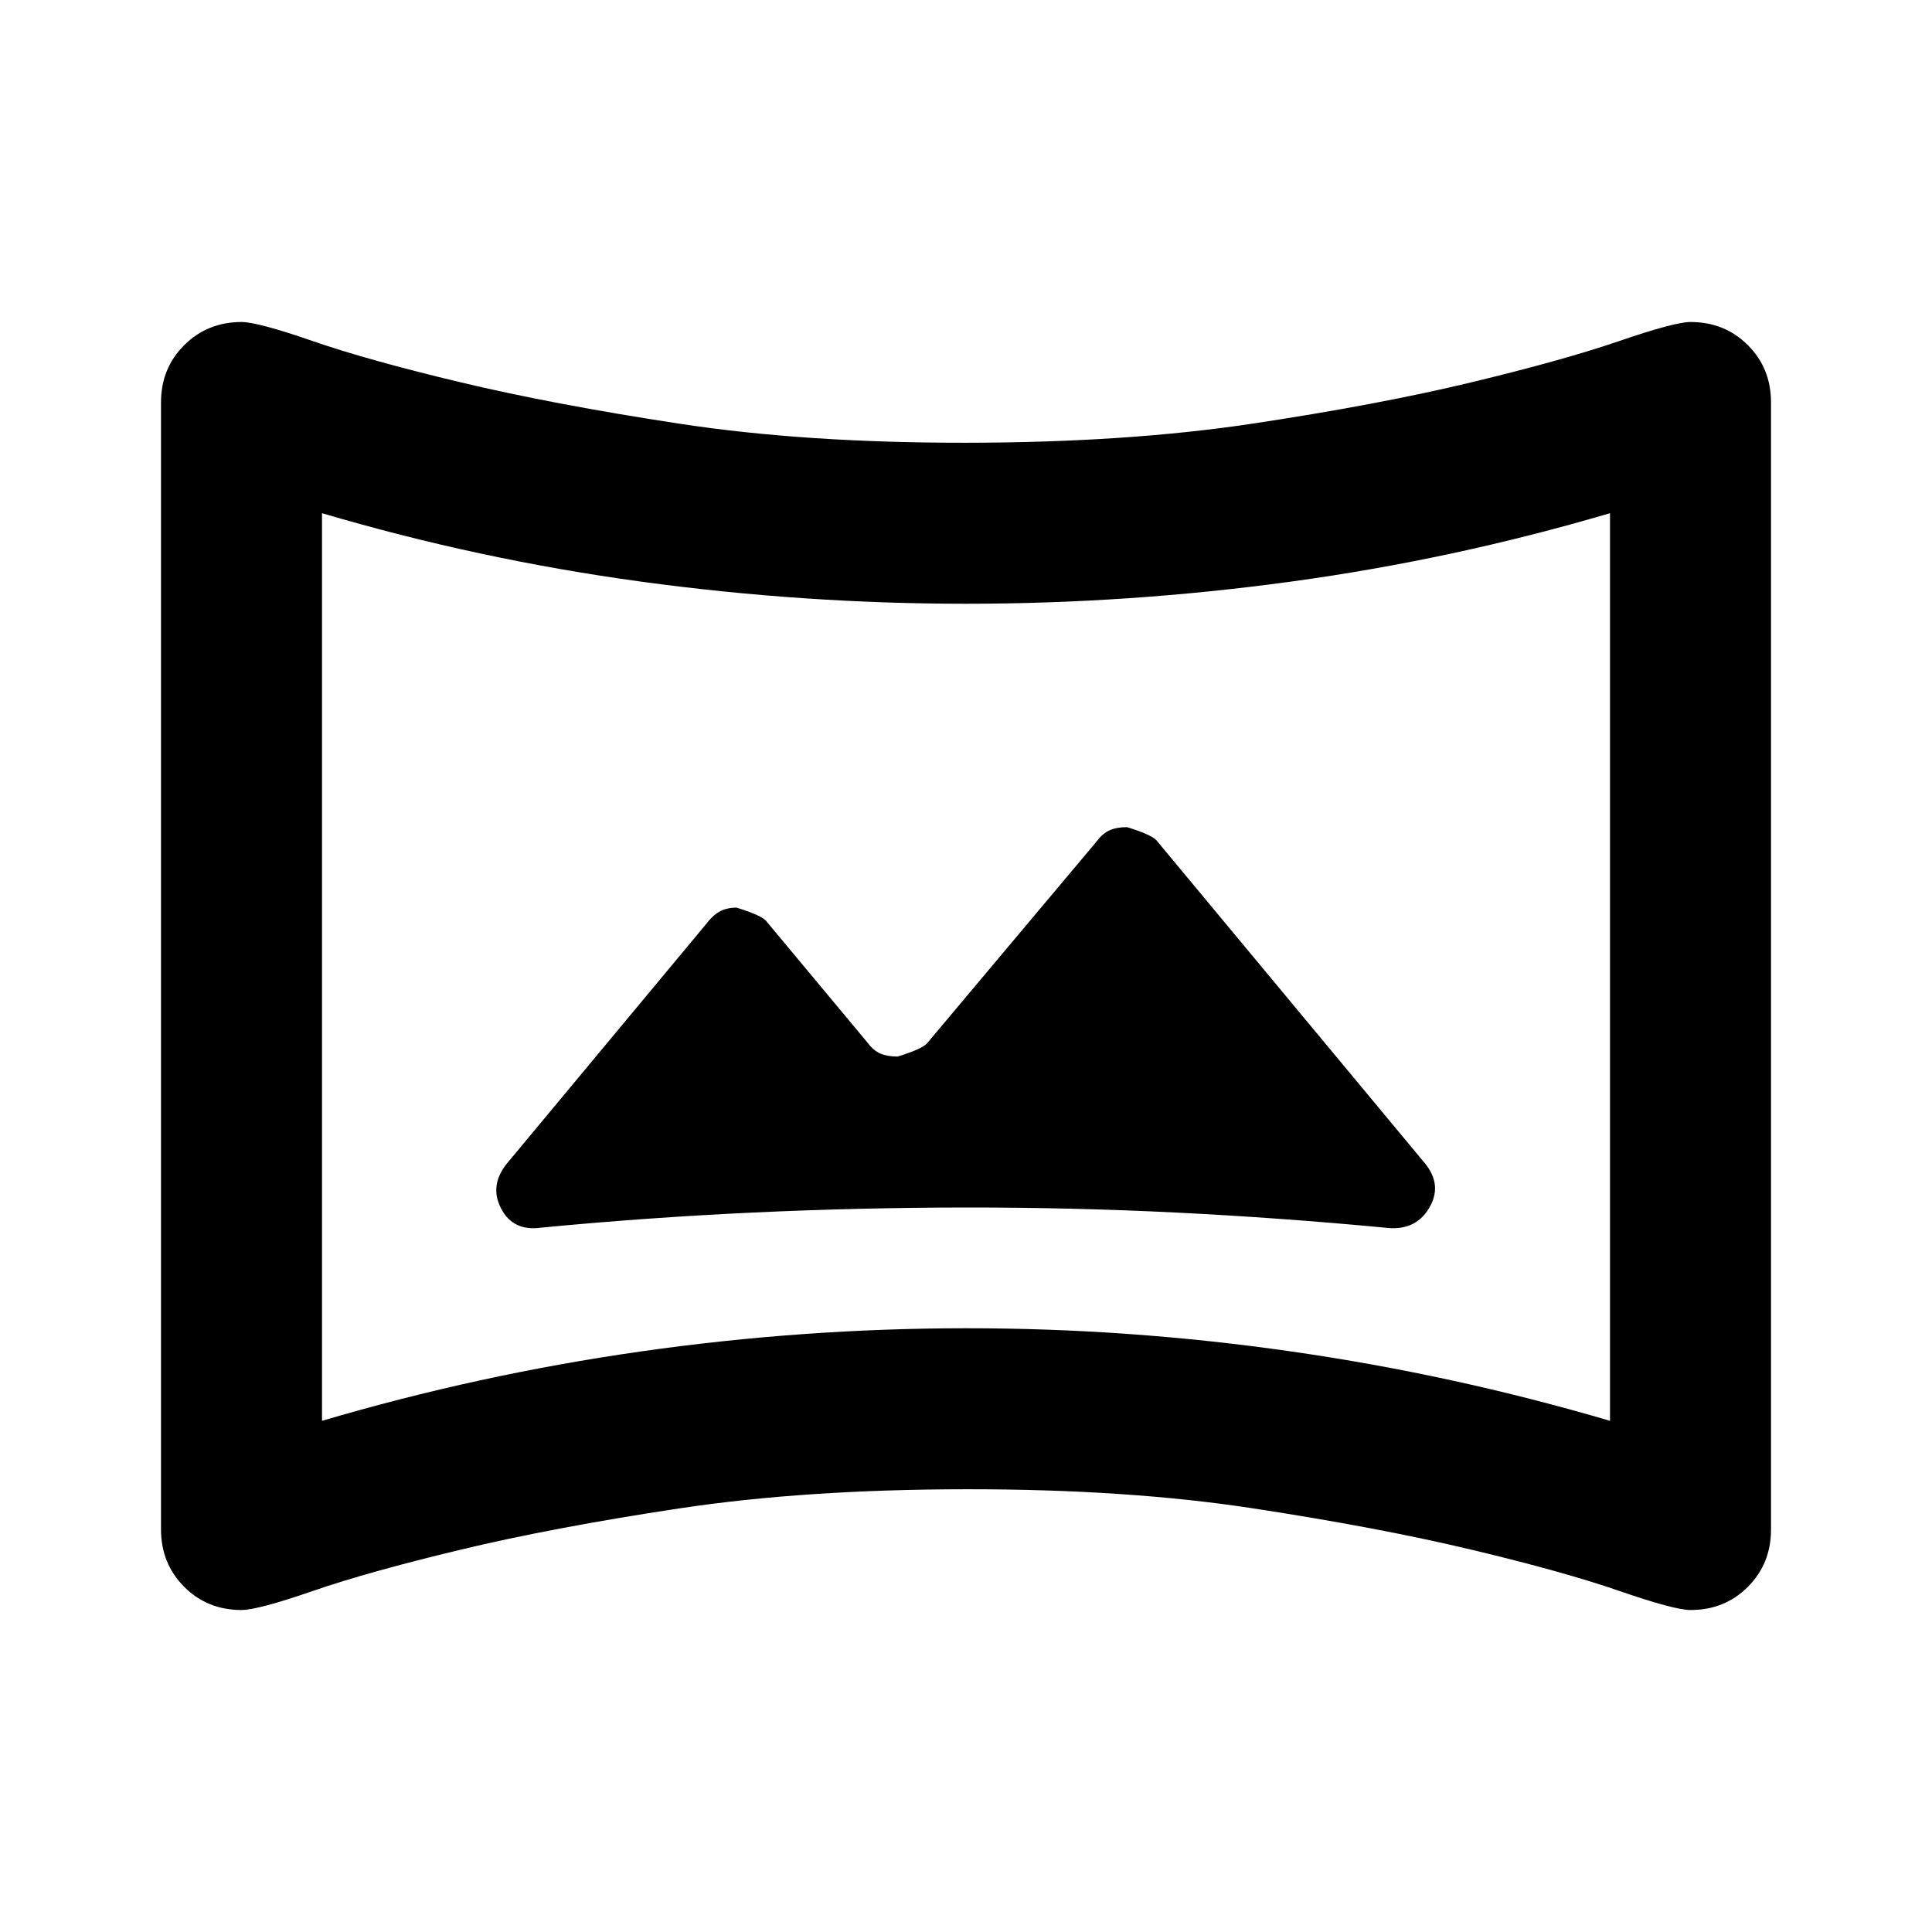 <?xml version="1.0" encoding="utf-8"?>
<!-- Generator: www.svgicons.com -->
<svg xmlns="http://www.w3.org/2000/svg" width="800" height="800" viewBox="0 0 24 24">
<path fill="currentColor" d="m10.775 12.95l-1.25-1.5q-.05-.075-.375-.175q-.125 0-.213.05t-.162.15L6.3 14.45q-.225.275-.075.563t.5.237q1.3-.125 2.625-.187T12 15t2.613.063t2.587.187q.375.05.55-.238t-.05-.562l-3.325-4q-.05-.075-.375-.175q-.125 0-.213.038t-.162.137l-2.1 2.5q-.05.075-.375.175q-.125 0-.213-.037t-.162-.138M3 20q-.425 0-.712-.288T2 19V5q0-.425.288-.712T3 4q.2 0 .888.238t1.837.512t2.713.513T12 5.5t3.563-.238t2.712-.512t1.838-.513T21 4q.425 0 .713.288T22 5v14q0 .425-.288.713T21 20q-.2 0-.888-.238t-1.837-.512t-2.712-.513T12 18.5t-3.562.238t-2.713.512t-1.837.513T3 20m1-2.35q1.95-.575 3.963-.862T12 16.5t4.038.288T20 17.65V6.375q-1.95.575-3.963.85T12 7.5t-4.038-.275T4 6.375zM12 12"/>
</svg>
